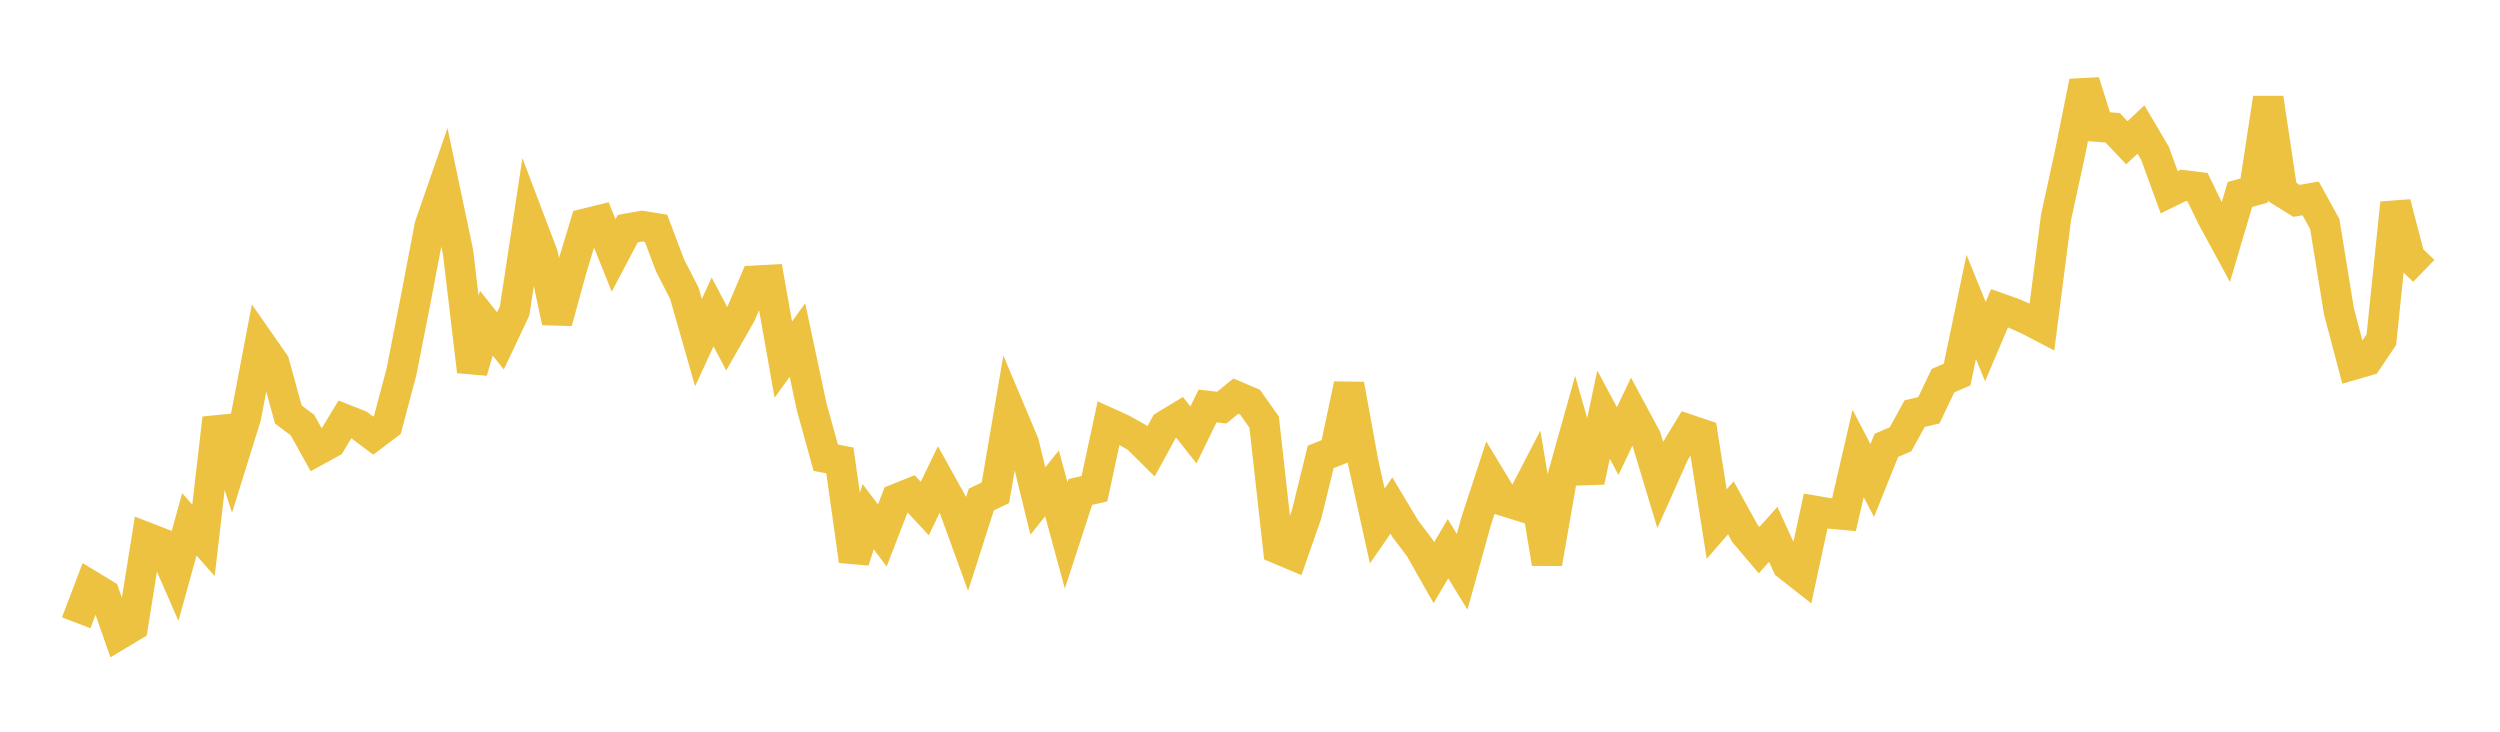 <svg width="164" height="48" xmlns="http://www.w3.org/2000/svg" xmlns:xlink="http://www.w3.org/1999/xlink"><path fill="none" stroke="rgb(237,194,64)" stroke-width="2" d="M5,40.855L5.928,38.415L6.855,38.979L7.783,41.632L8.711,41.077L9.639,35.268L10.566,35.627L11.494,37.748L12.422,34.398L13.349,35.448L14.277,27.435L15.205,30.325L16.133,27.344L17.06,22.488L17.988,23.818L18.916,27.193L19.843,27.886L20.771,29.558L21.699,29.048L22.627,27.513L23.554,27.88L24.482,28.576L25.41,27.878L26.337,24.388L27.265,19.671L28.193,14.804L29.12,12.134L30.048,16.539L30.976,24.368L31.904,21.202L32.831,22.362L33.759,20.4L34.687,14.292L35.614,16.734L36.542,21.126L37.47,17.742L38.398,14.673L39.325,14.446L40.253,16.758L41.181,14.997L42.108,14.829L43.036,14.976L43.964,17.428L44.892,19.235L45.819,22.476L46.747,20.464L47.675,22.223L48.602,20.6L49.53,18.417L50.458,18.365L51.386,23.591L52.313,22.305L53.241,26.668L54.169,30.026L55.096,30.204L56.024,36.795L56.952,33.897L57.88,35.126L58.807,32.73L59.735,32.358L60.663,33.36L61.59,31.443L62.518,33.117L63.446,35.668L64.373,32.771L65.301,32.324L66.229,26.87L67.157,29.072L68.084,32.867L69.012,31.709L69.94,35.12L70.867,32.272L71.795,32.061L72.723,27.751L73.651,28.172L74.578,28.691L75.506,29.612L76.434,27.917L77.361,27.355L78.289,28.532L79.217,26.632L80.145,26.74L81.072,25.984L82,26.379L82.928,27.692L83.855,36.003L84.783,36.394L85.711,33.742L86.639,29.975L87.566,29.605L88.494,25.223L89.422,30.315L90.349,34.506L91.277,33.163L92.205,34.712L93.133,35.932L94.06,37.57L94.988,35.995L95.916,37.511L96.843,34.167L97.771,31.339L98.699,32.872L99.627,33.16L100.554,31.372L101.482,36.959L102.41,31.638L103.337,28.33L104.265,31.585L105.193,27.198L106.12,28.938L107.048,26.986L107.976,28.711L108.904,31.785L109.831,29.708L110.759,28.179L111.687,28.493L112.614,34.381L113.542,33.311L114.47,34.996L115.398,36.089L116.325,35.054L117.253,37.083L118.181,37.81L119.108,33.524L120.036,33.682L120.964,33.766L121.892,29.744L122.819,31.523L123.747,29.213L124.675,28.819L125.602,27.131L126.53,26.918L127.458,24.971L128.386,24.57L129.313,20.128L130.241,22.409L131.169,20.223L132.096,20.552L133.024,20.96L133.952,21.443L134.88,14.244L135.807,9.981L136.735,5.362L137.663,8.312L138.59,8.381L139.518,9.368L140.446,8.494L141.373,10.066L142.301,12.61L143.229,12.156L144.157,12.271L145.084,14.188L146.012,15.896L146.94,12.755L147.867,12.504L148.795,6.434L149.723,12.602L150.651,13.176L151.578,13.015L152.506,14.699L153.434,20.418L154.361,23.926L155.289,23.658L156.217,22.281L157.145,13.32L158.072,16.872L159,17.77"></path></svg>